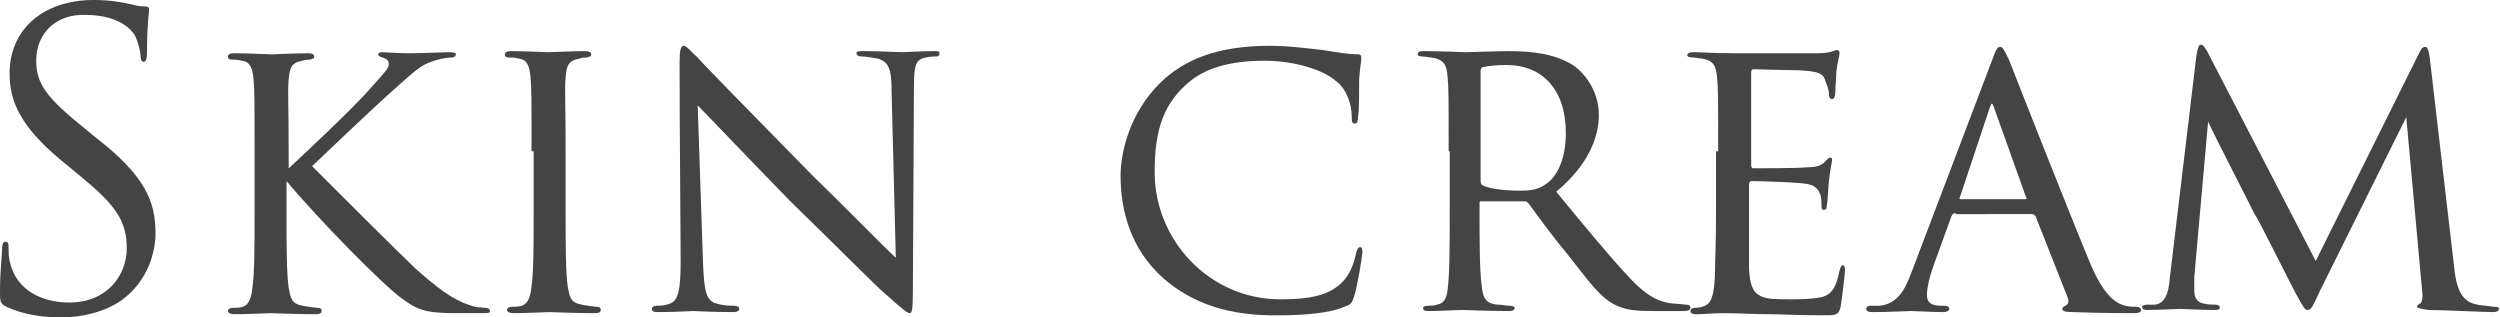 <?xml version="1.0" encoding="utf-8"?>
<!-- Generator: Adobe Illustrator 22.1.0, SVG Export Plug-In . SVG Version: 6.00 Build 0)  -->
<svg version="1.1" id="レイヤー_1" xmlns="http://www.w3.org/2000/svg" xmlns:xlink="http://www.w3.org/1999/xlink" x="0px"
	 y="0px" width="234.7px" height="29.8px" viewBox="0 0 234.7 29.8" style="enable-background:new 0 0 234.7 29.8;"
	 xml:space="preserve">
<style type="text/css">
	.st0{fill:#454444;}
</style>
<g>
	<path class="st0" d="M0.6,28.8C0,28.5,0,28.3,0,27.3c0-1.9,0.2-3.4,0.2-4c0-0.4,0.1-0.6,0.3-0.6c0.2,0,0.3,0.1,0.3,0.4
		c0,0.3,0,0.9,0.1,1.4c0.6,2.8,3.1,3.9,5.6,3.9c3.6,0,5.4-2.6,5.4-5.1c0-2.6-1.1-4.1-4.4-6.8l-1.7-1.4c-4-3.3-4.9-5.7-4.9-8.2
		C0.9,2.8,4,0,8.8,0c1.5,0,2.6,0.2,3.5,0.4c0.7,0.2,1,0.2,1.3,0.2c0.3,0,0.4,0.1,0.4,0.3s-0.2,1.4-0.2,4c0,0.6-0.1,0.9-0.3,0.9
		c-0.2,0-0.3-0.2-0.3-0.5c0-0.5-0.3-1.5-0.5-1.9c-0.2-0.4-1.3-2-4.7-2C5.4,1.3,3.4,3,3.4,5.7c0,2.2,1,3.5,4.6,6.4L9.1,13
		c4.5,3.5,5.5,5.9,5.5,8.9c0,1.6-0.6,4.4-3.2,6.3c-1.6,1.1-3.7,1.6-5.7,1.6C3.9,29.8,2.1,29.5,0.6,28.8z"/>
	<path class="st0" d="M26.9,16c1.7-1.6,5.9-5.5,7.6-7.4c1.8-2,2-2.2,2-2.6c0-0.3-0.2-0.5-0.6-0.6c-0.3-0.1-0.4-0.2-0.4-0.3
		c0-0.1,0.1-0.2,0.4-0.2c0.2,0,1.4,0.1,2.6,0.1c1.1,0,3.2-0.1,3.7-0.1c0.5,0,0.6,0.1,0.6,0.2s-0.1,0.3-0.4,0.3
		c-0.6,0-1.4,0.2-1.9,0.4c-0.9,0.3-1.4,0.7-3.4,2.5c-2.8,2.5-6.1,5.7-7.8,7.3c2.1,2.1,8.2,8.2,9.8,9.7c2.7,2.4,4,3.1,5.5,3.5
		c0.4,0.1,0.2,0,0.9,0.1c0.3,0,0.5,0.1,0.5,0.3c0,0.2-0.2,0.2-0.6,0.2h-2.5c-3,0-3.7-0.3-5.2-1.4c-1.7-1.2-7.8-7.4-10.8-11v3
		c0,2.9,0,5.6,0.2,7c0.2,1.1,0.3,1.5,1.3,1.7c0.5,0.1,1.3,0.2,1.4,0.2c0.3,0,0.4,0.1,0.4,0.3s-0.2,0.3-0.5,0.3
		c-1.9,0-4.1-0.1-4.3-0.1c-0.1,0-2.4,0.1-3.4,0.1c-0.3,0-0.6-0.1-0.6-0.3c0-0.2,0.2-0.3,0.5-0.3c0.2,0,0.6,0,0.9-0.1
		c0.6-0.2,0.8-0.9,0.9-1.8c0.2-1.4,0.2-4.1,0.2-6.9v-5.7c0-5,0-5.9-0.1-7c-0.1-1-0.3-1.6-1.1-1.7c-0.4-0.1-0.6-0.1-0.9-0.1
		c-0.3,0-0.4-0.1-0.4-0.3c0-0.2,0.2-0.3,0.6-0.3c1.2,0,3.3,0.1,3.5,0.1c0.2,0,2.4-0.1,3.4-0.1c0.4,0,0.6,0.1,0.6,0.3
		c0,0.2-0.1,0.2-0.4,0.3c-0.2,0-0.4,0-0.7,0.1c-1.1,0.2-1.2,0.7-1.3,1.8c-0.1,1,0,1.9,0,6.9V16z"/>
	<path class="st0" d="M49.9,14.2c0-5,0-5.9-0.1-7c-0.1-1-0.3-1.6-1.1-1.7c-0.4-0.1-0.6-0.1-0.9-0.1c-0.3,0-0.4-0.1-0.4-0.3
		c0-0.2,0.2-0.3,0.6-0.3c1.2,0,3.3,0.1,3.5,0.1c0.2,0,2.4-0.1,3.4-0.1c0.4,0,0.6,0.1,0.6,0.3c0,0.2-0.1,0.2-0.4,0.3
		c-0.2,0-0.4,0-0.7,0.1c-1.1,0.2-1.2,0.7-1.3,1.8c-0.1,1,0,1.9,0,6.9v5.7c0,2.9,0,5.6,0.2,7c0.2,1.1,0.3,1.5,1.3,1.7
		c0.5,0.1,1.3,0.2,1.4,0.2c0.3,0,0.4,0.1,0.4,0.3s-0.2,0.3-0.5,0.3c-1.9,0-4.1-0.1-4.3-0.1c-0.1,0-2.4,0.1-3.4,0.1
		c-0.3,0-0.6-0.1-0.6-0.3c0-0.2,0.2-0.3,0.5-0.3c0.2,0,0.6,0,0.9-0.1c0.6-0.2,0.8-0.9,0.9-1.8c0.2-1.4,0.2-4.1,0.2-6.9V14.2z"/>
	<path class="st0" d="M63.8,5.9c0-1.2,0.1-1.6,0.4-1.6c0.3,0,0.9,0.8,1.2,1c0.3,0.4,5.6,5.8,10.9,11.2c3,2.9,6.8,6.8,7.8,7.7
		L83.7,8.5c0-2.1-0.3-2.7-1.3-3c-0.6-0.1-1.2-0.2-1.5-0.2c-0.4,0-0.5-0.2-0.5-0.3c0-0.2,0.3-0.2,0.7-0.2c1.6,0,3.2,0.1,3.6,0.1
		c0.4,0,1.6-0.1,3-0.1c0.4,0,0.5,0,0.5,0.2c0,0.2-0.1,0.3-0.3,0.3c-0.2,0-0.5,0-1,0.1c-0.9,0.2-1.1,0.6-1.1,2.8l-0.1,19.1
		c0,1.9-0.1,2.1-0.3,2.1s-0.6-0.3-2.5-2c-0.2-0.1-5.4-5.3-8.7-8.5c-4-4.1-7.8-8.1-8.7-9L66,24.7c0.1,2.6,0.3,3.6,1.3,3.8
		c0.6,0.2,1.3,0.2,1.6,0.2s0.5,0.1,0.5,0.3c0,0.2-0.2,0.3-0.6,0.3c-2.1,0-3.4-0.1-3.7-0.1c-0.3,0-1.7,0.1-3.3,0.1
		c-0.3,0-0.6,0-0.6-0.3c0-0.2,0.2-0.3,0.5-0.3c0.3,0,0.7,0,1.2-0.2c0.8-0.3,1-1.3,1-4.1C63.8,6.4,63.8,12.2,63.8,5.9z"/>
	<path class="st0" d="M109.3,26.2c-3.2-2.8-4.1-6.5-4.1-9.7c0-2.1,0.8-5.9,3.8-8.8c2.1-2,5.1-3.4,10.2-3.4c1.7,0,3.2,0.2,5,0.4
		c1.2,0.2,2.4,0.4,3.3,0.4c0.3,0,0.3,0.2,0.3,0.4c0,0.3-0.1,0.6-0.2,1.9c0,1.1,0,3-0.1,3.5c0,0.5-0.1,0.7-0.3,0.7
		c-0.3,0-0.3-0.2-0.3-0.7c0-1.1-0.5-2.6-1.5-3.3c-1.1-1-3.8-1.9-6.7-1.9c-4.2,0-6.2,1.2-7.3,2.2c-2.5,2.2-3,5-3,8.3
		c0,6.3,5.1,11.9,11.8,11.9c2.6,0,4.5-0.3,5.8-1.6c0.7-0.7,1.1-1.7,1.3-2.7c0.1-0.4,0.2-0.6,0.4-0.6c0.2,0,0.2,0.3,0.2,0.5
		c0,0.3-0.5,3.4-0.8,4.2c-0.2,0.6-0.3,0.7-0.9,0.9c-1.3,0.6-3.9,0.8-6,0.8C115.4,29.7,112,28.5,109.3,26.2z"/>
	<path class="st0" d="M136,14.2c0-5,0-5.9-0.1-7s-0.3-1.6-1.5-1.8c-0.2,0-0.6-0.1-0.9-0.1c-0.3,0-0.4-0.1-0.4-0.2
		c0-0.2,0.1-0.3,0.5-0.3c1.6,0,4,0.1,4,0.1c0.3,0,2.9-0.1,4-0.1c2.1,0,4.4,0.2,6.2,1.4c0.7,0.5,2.3,2.1,2.3,4.6c0,2.1-1,4.7-4,7.2
		c2.8,3.4,5.1,6.2,7,8.2c1.8,1.9,3,2.2,4,2.3c0.3,0,1.1,0.1,1.2,0.1c0.3,0,0.4,0.1,0.4,0.3c0,0.2-0.2,0.3-0.7,0.3h-2.7
		c-1.8,0-2.6-0.1-3.5-0.5c-1.6-0.7-2.7-2.4-4.7-4.9c-1.5-1.8-3-3.9-3.6-4.7c-0.2-0.2-0.2-0.2-0.5-0.2l-3.9,0c-0.2,0-0.2,0-0.2,0.2
		v0.5c0,3,0,5.8,0.2,7.2c0.1,0.9,0.2,1.7,1.5,1.8c0.4,0,0.8,0.1,1.1,0.1c0.3,0,0.5,0.1,0.5,0.2c0,0.2-0.2,0.3-0.5,0.3
		c-2,0-4.1-0.1-4.3-0.1c-0.6,0-2.3,0.1-3.3,0.1c-0.4,0-0.5-0.1-0.5-0.3c0-0.1,0.2-0.2,0.5-0.2c0.3,0,0.5,0,0.8-0.1
		c0.6-0.1,0.9-0.5,1-1.4c0.2-1.4,0.2-4.5,0.2-7.3V14.2z M139,16.9c0,0.2,0,0.4,0.2,0.5c0.5,0.3,2,0.5,3.4,0.5c0.8,0,1.7,0,2.5-0.6
		c1.1-0.7,1.9-2.4,1.9-4.8c0-4.1-2.2-6.4-5.6-6.4c-0.9,0-1.7,0.1-2.2,0.2c-0.1,0-0.2,0.2-0.2,0.3V16.9z"/>
	<path class="st0" d="M161.3,14.2c0-5,0-5.9-0.1-6.9c-0.1-1.1-0.3-1.6-1.4-1.8c-0.2,0-0.6-0.1-0.9-0.1c-0.3,0-0.5-0.1-0.5-0.2
		c0-0.2,0.2-0.3,0.6-0.3c0.8,0,1.8,0.1,3.9,0.1c0.2,0,7,0,7.7,0c0.8,0,1.2-0.1,1.5-0.2c0.2-0.1,0.3-0.1,0.4-0.1
		c0.1,0,0.2,0.1,0.2,0.3c0,0.2-0.2,0.8-0.3,1.7c0,0.6-0.1,1.3-0.1,2c0,0.3-0.1,0.6-0.3,0.6c-0.2,0-0.3-0.2-0.3-0.4
		c0-0.6-0.2-0.9-0.3-1.2c-0.2-0.8-0.6-1-2.5-1.1c-0.5,0-4.3-0.1-4.3-0.1c-0.1,0-0.2,0.1-0.2,0.3v8.6c0,0.2,0,0.4,0.2,0.4
		c0.5,0,4.3,0,5.1-0.1c0.9,0,1.4-0.2,1.7-0.6c0.2-0.2,0.3-0.3,0.4-0.3c0.1,0,0.2,0,0.2,0.2s-0.2,0.9-0.3,2c-0.1,1.1-0.1,1.8-0.2,2.3
		c0,0.3-0.1,0.4-0.3,0.4c-0.2,0-0.2-0.2-0.2-0.5c0-0.2,0-0.6-0.1-0.9c-0.2-0.5-0.4-1-1.8-1.1c-0.9-0.1-4-0.2-4.6-0.2
		c-0.2,0-0.3,0.1-0.3,0.3v2.8c0,1.2,0,4.5,0,5.2c0.1,1.4,0.3,2.1,1.1,2.5c0.6,0.3,1.5,0.3,2.8,0.3c0.7,0,1.9,0,2.9-0.2
		c1.1-0.3,1.4-1.1,1.7-2.5c0.1-0.4,0.2-0.5,0.3-0.5c0.2,0,0.2,0.3,0.2,0.6c0,0.3-0.3,2.7-0.4,3.3c-0.2,0.8-0.4,0.8-1.7,0.8
		c-2.5,0-3.6-0.1-4.9-0.1c-1.3,0-3.1-0.1-4.5-0.1c-0.9,0-1.6,0.1-2.5,0.1c-0.3,0-0.5-0.1-0.5-0.3c0-0.2,0.2-0.3,0.3-0.3
		c0.2,0,0.5,0,0.8-0.1c0.7-0.2,1.1-0.6,1.2-3c0-1.3,0.1-2.8,0.1-5.7V14.2z"/>
	<path class="st0" d="M183.6,20c-0.2,0-0.3,0.1-0.4,0.3l-1.7,4.7c-0.4,1.1-0.6,2.1-0.6,2.7c0,0.7,0.4,1,1.3,1c0.1,0,0.2,0,0.3,0
		c0.3,0,0.5,0.1,0.5,0.3c0,0.2-0.3,0.3-0.6,0.3c-0.8,0-2.6-0.1-3-0.1c-0.4,0-2.1,0.1-3.6,0.1c-0.4,0-0.6-0.1-0.6-0.3
		c0-0.2,0.2-0.3,0.5-0.3c0.2,0,0.5,0,0.8,0c1.6-0.2,2.3-1.4,2.9-3l7.6-20c0.4-1.1,0.5-1.3,0.8-1.3c0.2,0,0.3,0.2,0.8,1.2
		c0.5,1.3,5.7,14.5,7.7,19.3c1.3,3,2.4,3.5,2.9,3.7c0.5,0.2,1,0.2,1.3,0.2c0.3,0,0.5,0.1,0.5,0.3c0,0.2-0.2,0.3-0.6,0.3
		c-0.4,0-3.2,0-5.8-0.1c-0.7,0-1-0.1-1-0.3c0-0.1,0.1-0.2,0.3-0.3c0.2-0.1,0.4-0.3,0.2-0.8l-3-7.6c-0.1-0.1-0.2-0.2-0.3-0.2H183.6z
		 M190.1,18.7c0.2,0,0.2-0.1,0.1-0.2l-3-8.4c-0.2-0.5-0.2-0.5-0.4,0l-2.8,8.4c-0.1,0.2,0,0.2,0.1,0.2H190.1z"/>
	<path class="st0" d="M230.4,25.1c0.1,0.9,0.3,3,1.8,3.4c0.6,0.2,1.4,0.2,1.9,0.3c0.2,0,0.5,0,0.5,0.2c0,0.2-0.2,0.3-0.6,0.3
		c-0.7,0-4.8-0.2-6-0.2c-0.8-0.1-1.1-0.2-1.1-0.3c0-0.1,0.2-0.3,0.3-0.3s0.3-0.5,0.2-1.1L225.9,11l-8.1,16.3
		c-0.7,1.5-0.8,1.8-1.2,1.8c-0.2,0-0.4-0.3-1.1-1.6c-0.6-1.1-3.6-7.2-3.9-7.5c-0.2-0.5-4-7.8-4.3-8.6L206,26c0,0.5,0,0.9,0,1.4
		c0,0.4,0.2,1,0.9,1.1c0.4,0.1,0.7,0.1,1.1,0.1c0.3,0,0.4,0.2,0.4,0.2c0,0.3-0.2,0.3-0.6,0.3c-1.2,0-2.8-0.1-3.2-0.1
		c-0.4,0-2,0.1-2.9,0.1c-0.3,0-0.6,0-0.6-0.3c0-0.1,0.2-0.2,0.5-0.2c0.3,0,0.3,0,0.7,0c0.9-0.1,1.3-1,1.4-2.5l2.5-20.9
		c0.1-0.6,0.2-1,0.4-1s0.3,0.1,0.6,0.6l10.2,19.7L227.1,5c0.2-0.4,0.3-0.6,0.6-0.6c0.2,0,0.3,0.3,0.4,1L230.4,25.1z"/>
</g>
</svg>
